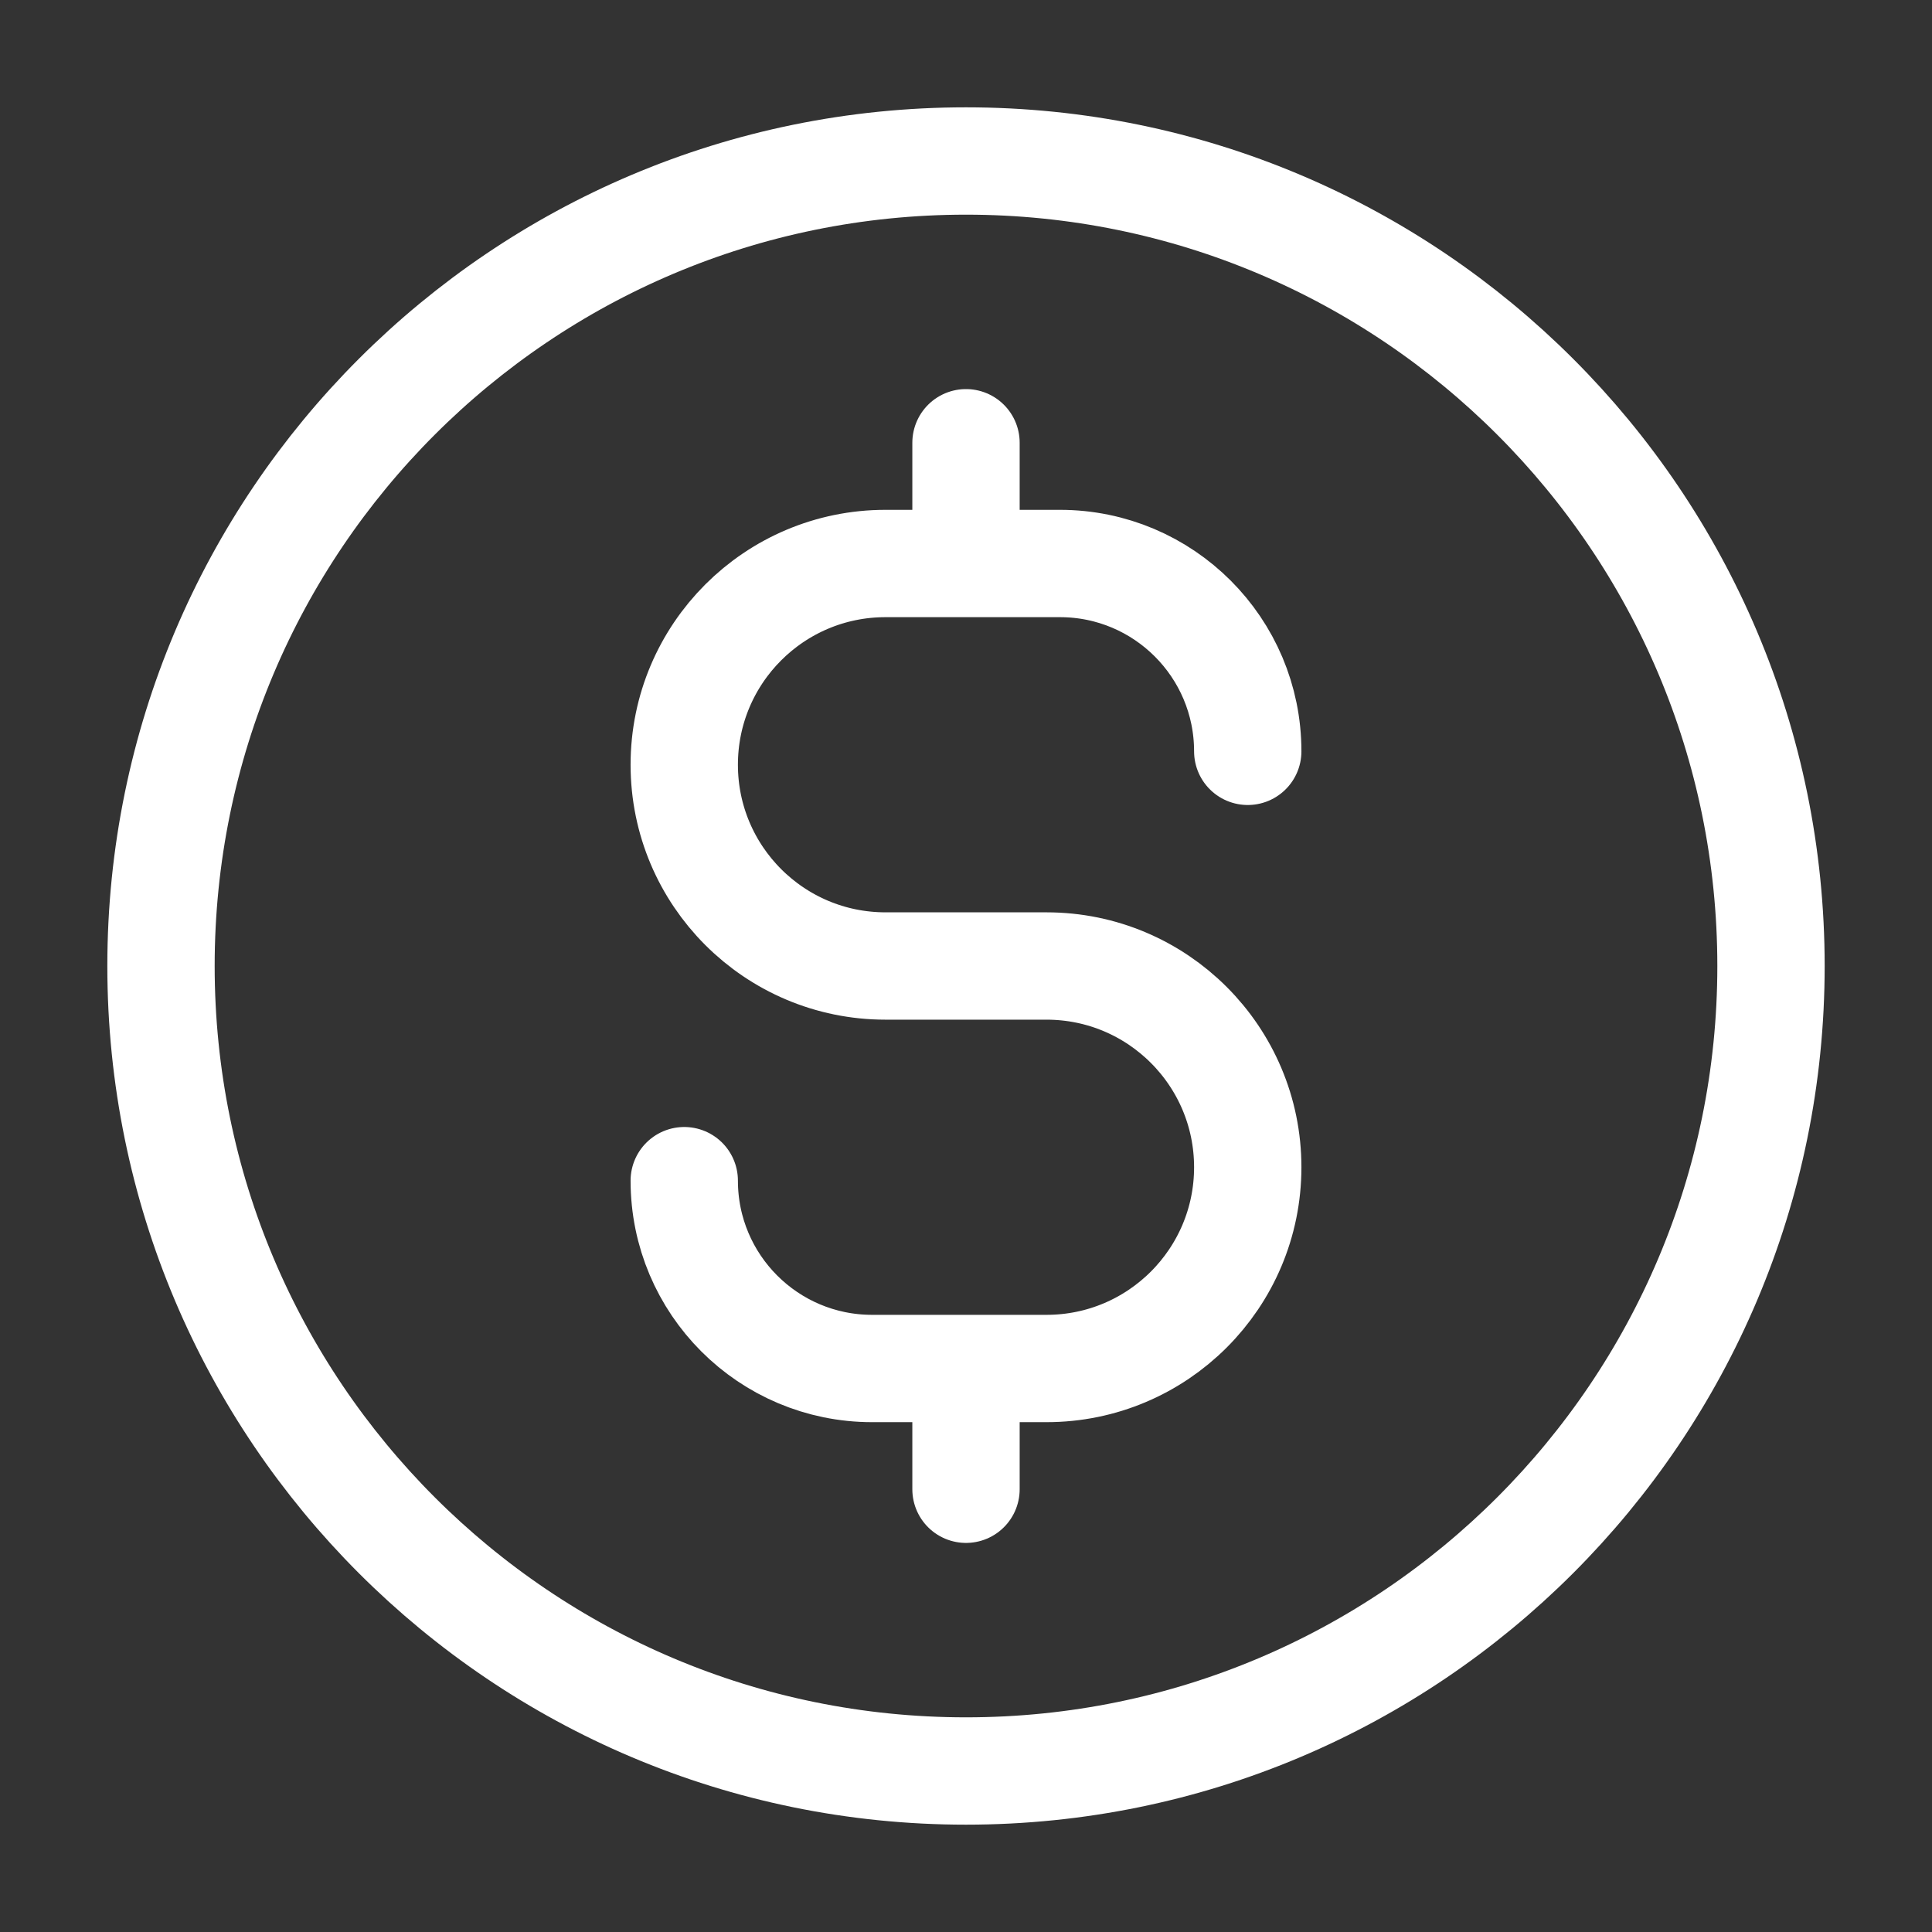 <svg width="36" height="36" viewBox="0 0 36 36" fill="none" xmlns="http://www.w3.org/2000/svg">
<rect x="0" y="0" width="36" height="36" fill="#333333" stroke="none"/>
<path d="M12.75 22C12.75 23.933 14.317 25.5 16.25 25.5H19.5C21.571 25.5 23.25 23.821 23.25 21.75C23.25 19.679 21.571 18 19.5 18H16.5C14.429 18 12.75 16.321 12.75 14.25C12.75 12.179 14.429 10.5 16.5 10.5H19.75C21.683 10.5 23.25 12.067 23.25 14M18 8.25V10.5M18 25.5V27.75M33 18C33 26.284 26.284 33 18 33C9.716 33 3 26.284 3 18C3 9.716 9.716 3 18 3C26.284 3 33 9.716 33 18Z" stroke="white" stroke-width="2" stroke-linecap="round" stroke-linejoin="round"/>
</svg>
